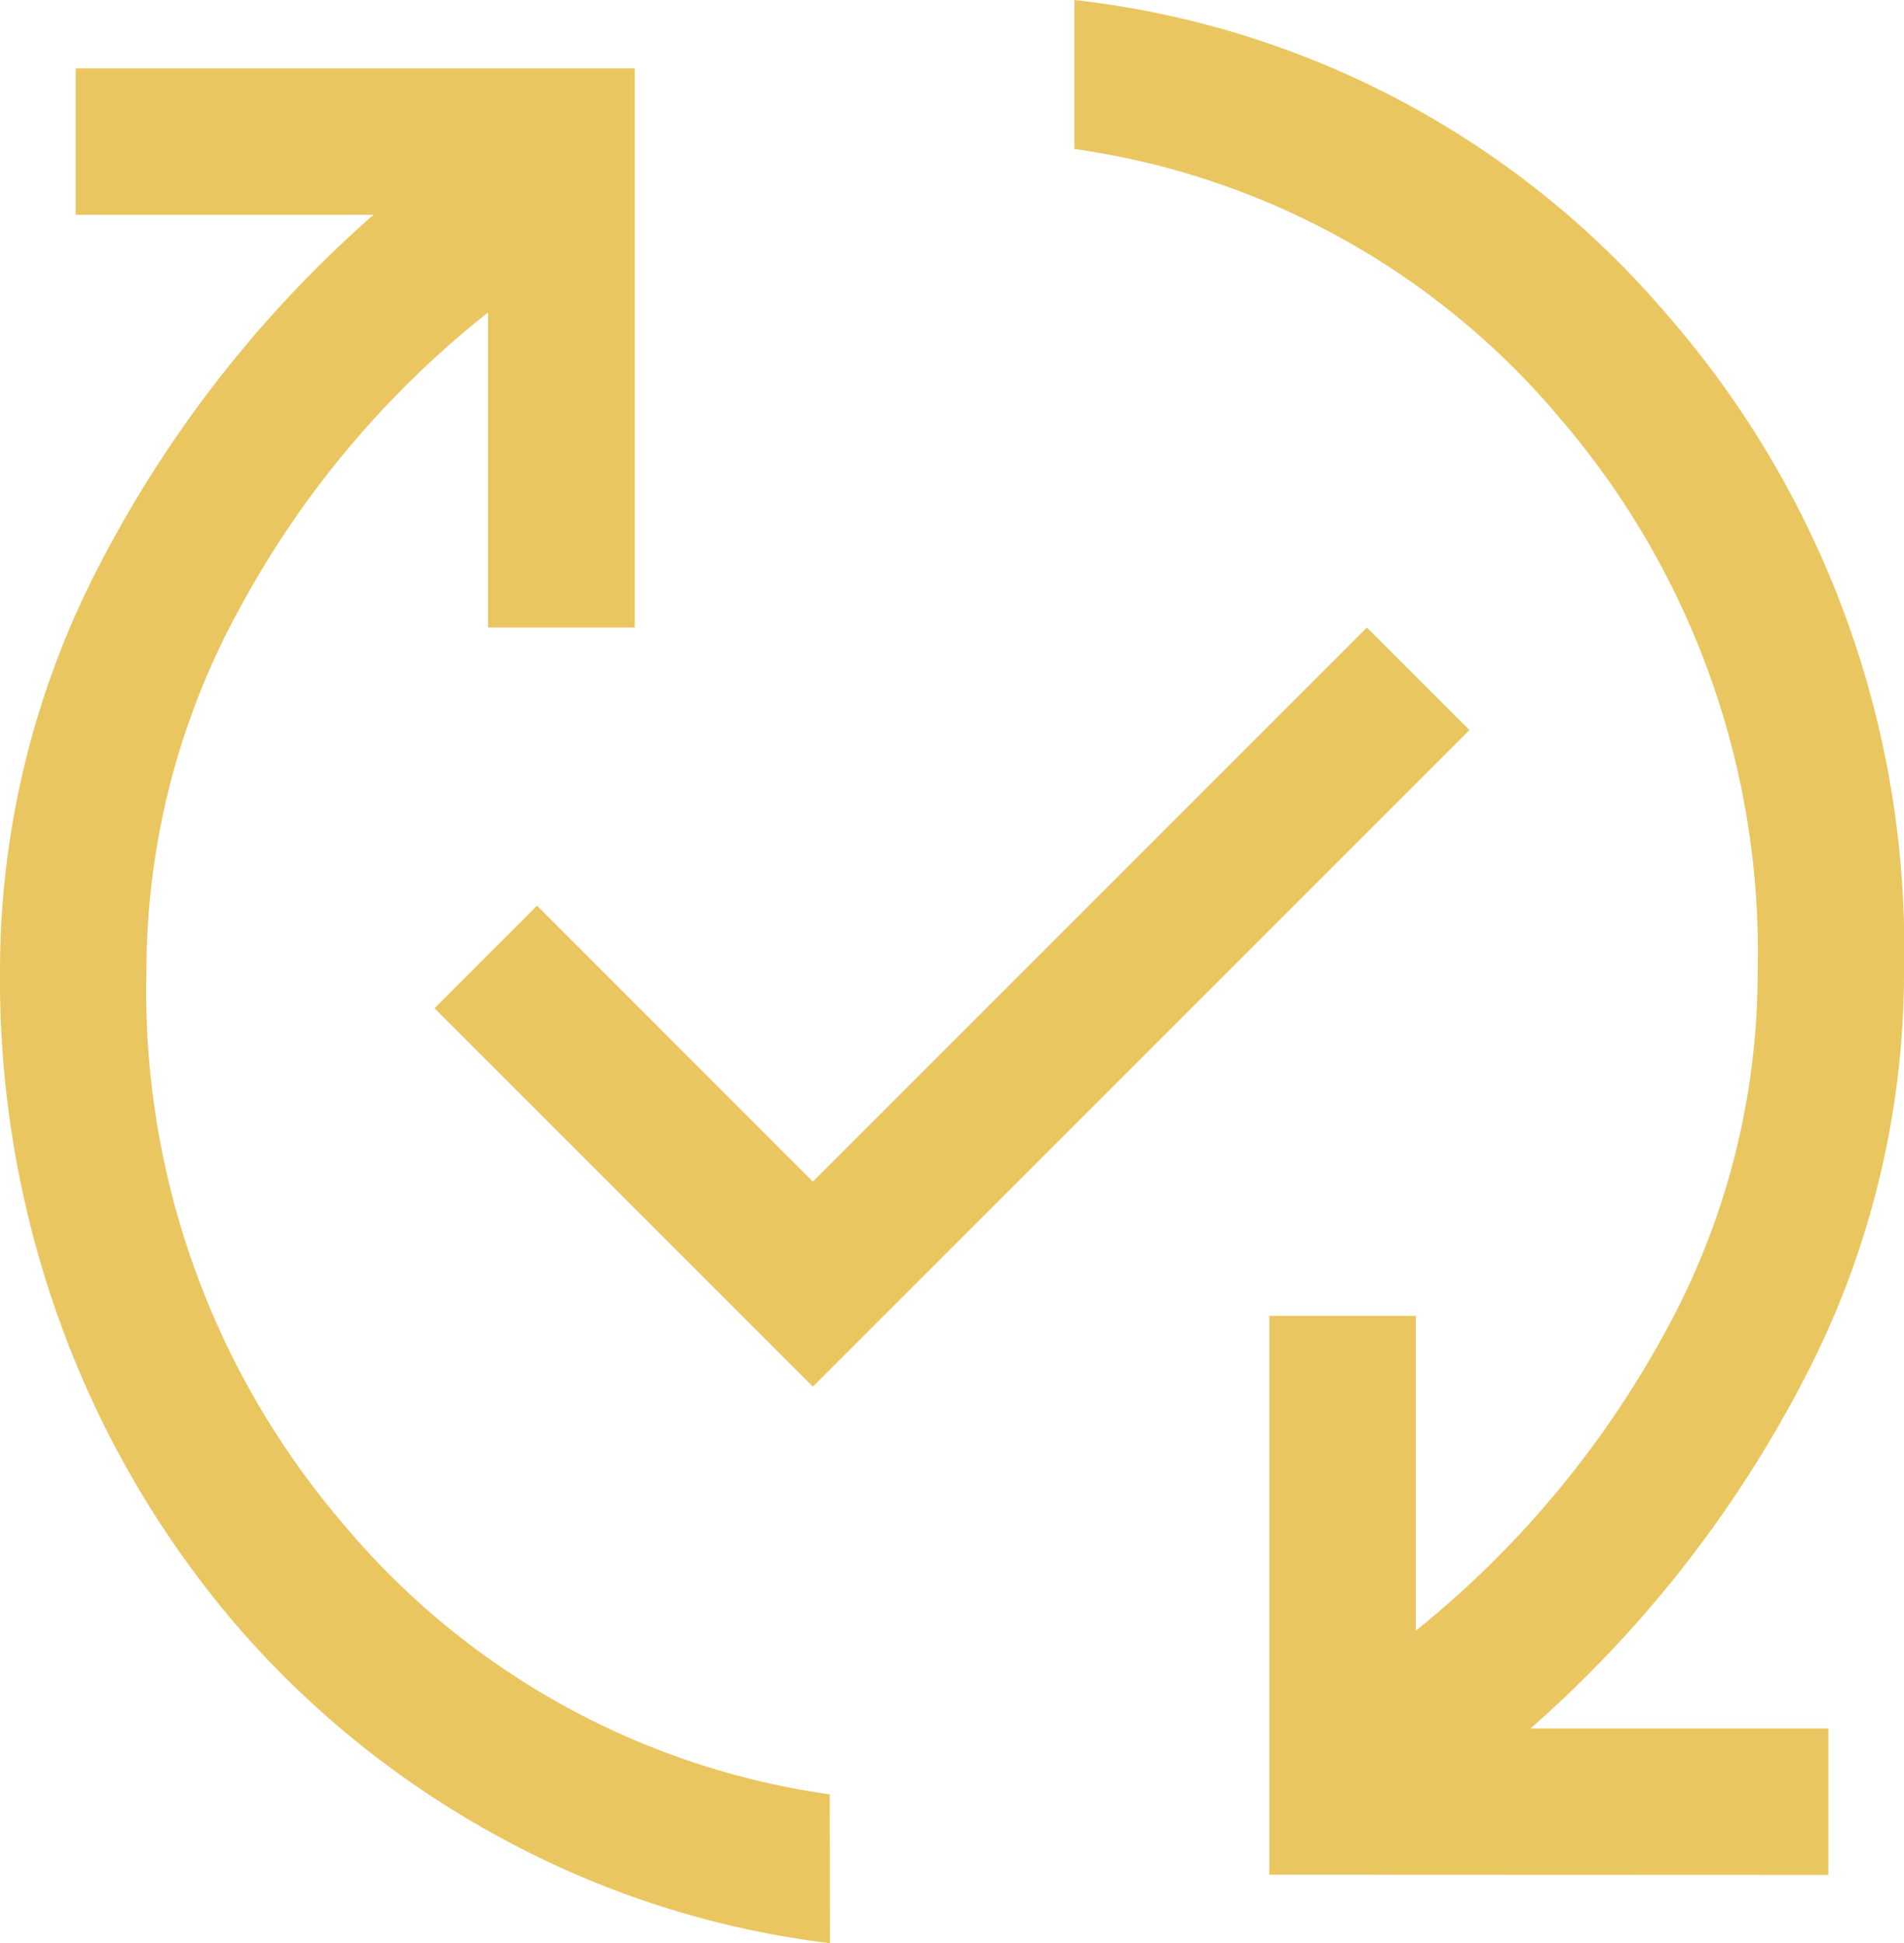 <svg id="Group_95" data-name="Group 95" xmlns="http://www.w3.org/2000/svg" xmlns:xlink="http://www.w3.org/1999/xlink" width="51.888" height="52.952" viewBox="0 0 51.888 52.952">
  <defs>
    <clipPath id="clip-path">
      <rect id="Rectangle_84" data-name="Rectangle 84" width="51.888" height="52.952" fill="#eac660"/>
    </clipPath>
  </defs>
  <g id="Group_94" data-name="Group 94" transform="translate(0 0)" clip-path="url(#clip-path)">
    <path id="Path_38" data-name="Path 38" d="M22.618,52.952a25.061,25.061,0,0,1-8.947-2.86,25.618,25.618,0,0,1-7.184-5.754A26.565,26.565,0,0,1,1.73,36.288,27.411,27.411,0,0,1,0,26.476,23.957,23.957,0,0,1,2.761,15.3a32.609,32.609,0,0,1,7.417-9.446H2.062V1.863H17.3V17.1H13.3V8.515A26.076,26.076,0,0,0,6.519,16.6a20.524,20.524,0,0,0-2.528,9.879,22.3,22.3,0,0,0,5.322,15,21.125,21.125,0,0,0,13.3,7.417Zm-.466-15.167L11.841,27.474l2.794-2.794L22.152,32.2l15.1-15.1,2.794,2.794Zm12.44,13.3V35.856h3.991v8.581a26.981,26.981,0,0,0,6.785-8.116A20.333,20.333,0,0,0,47.9,26.476a22.3,22.3,0,0,0-5.322-15,21.125,21.125,0,0,0-13.3-7.417V0A24.822,24.822,0,0,1,45.435,8.581a26.256,26.256,0,0,1,6.453,17.895,23.957,23.957,0,0,1-2.761,11.176A32.609,32.609,0,0,1,41.71,47.1h8.116v3.991Z" transform="translate(0 0)" fill="#eac660"/>
  </g>
</svg>
